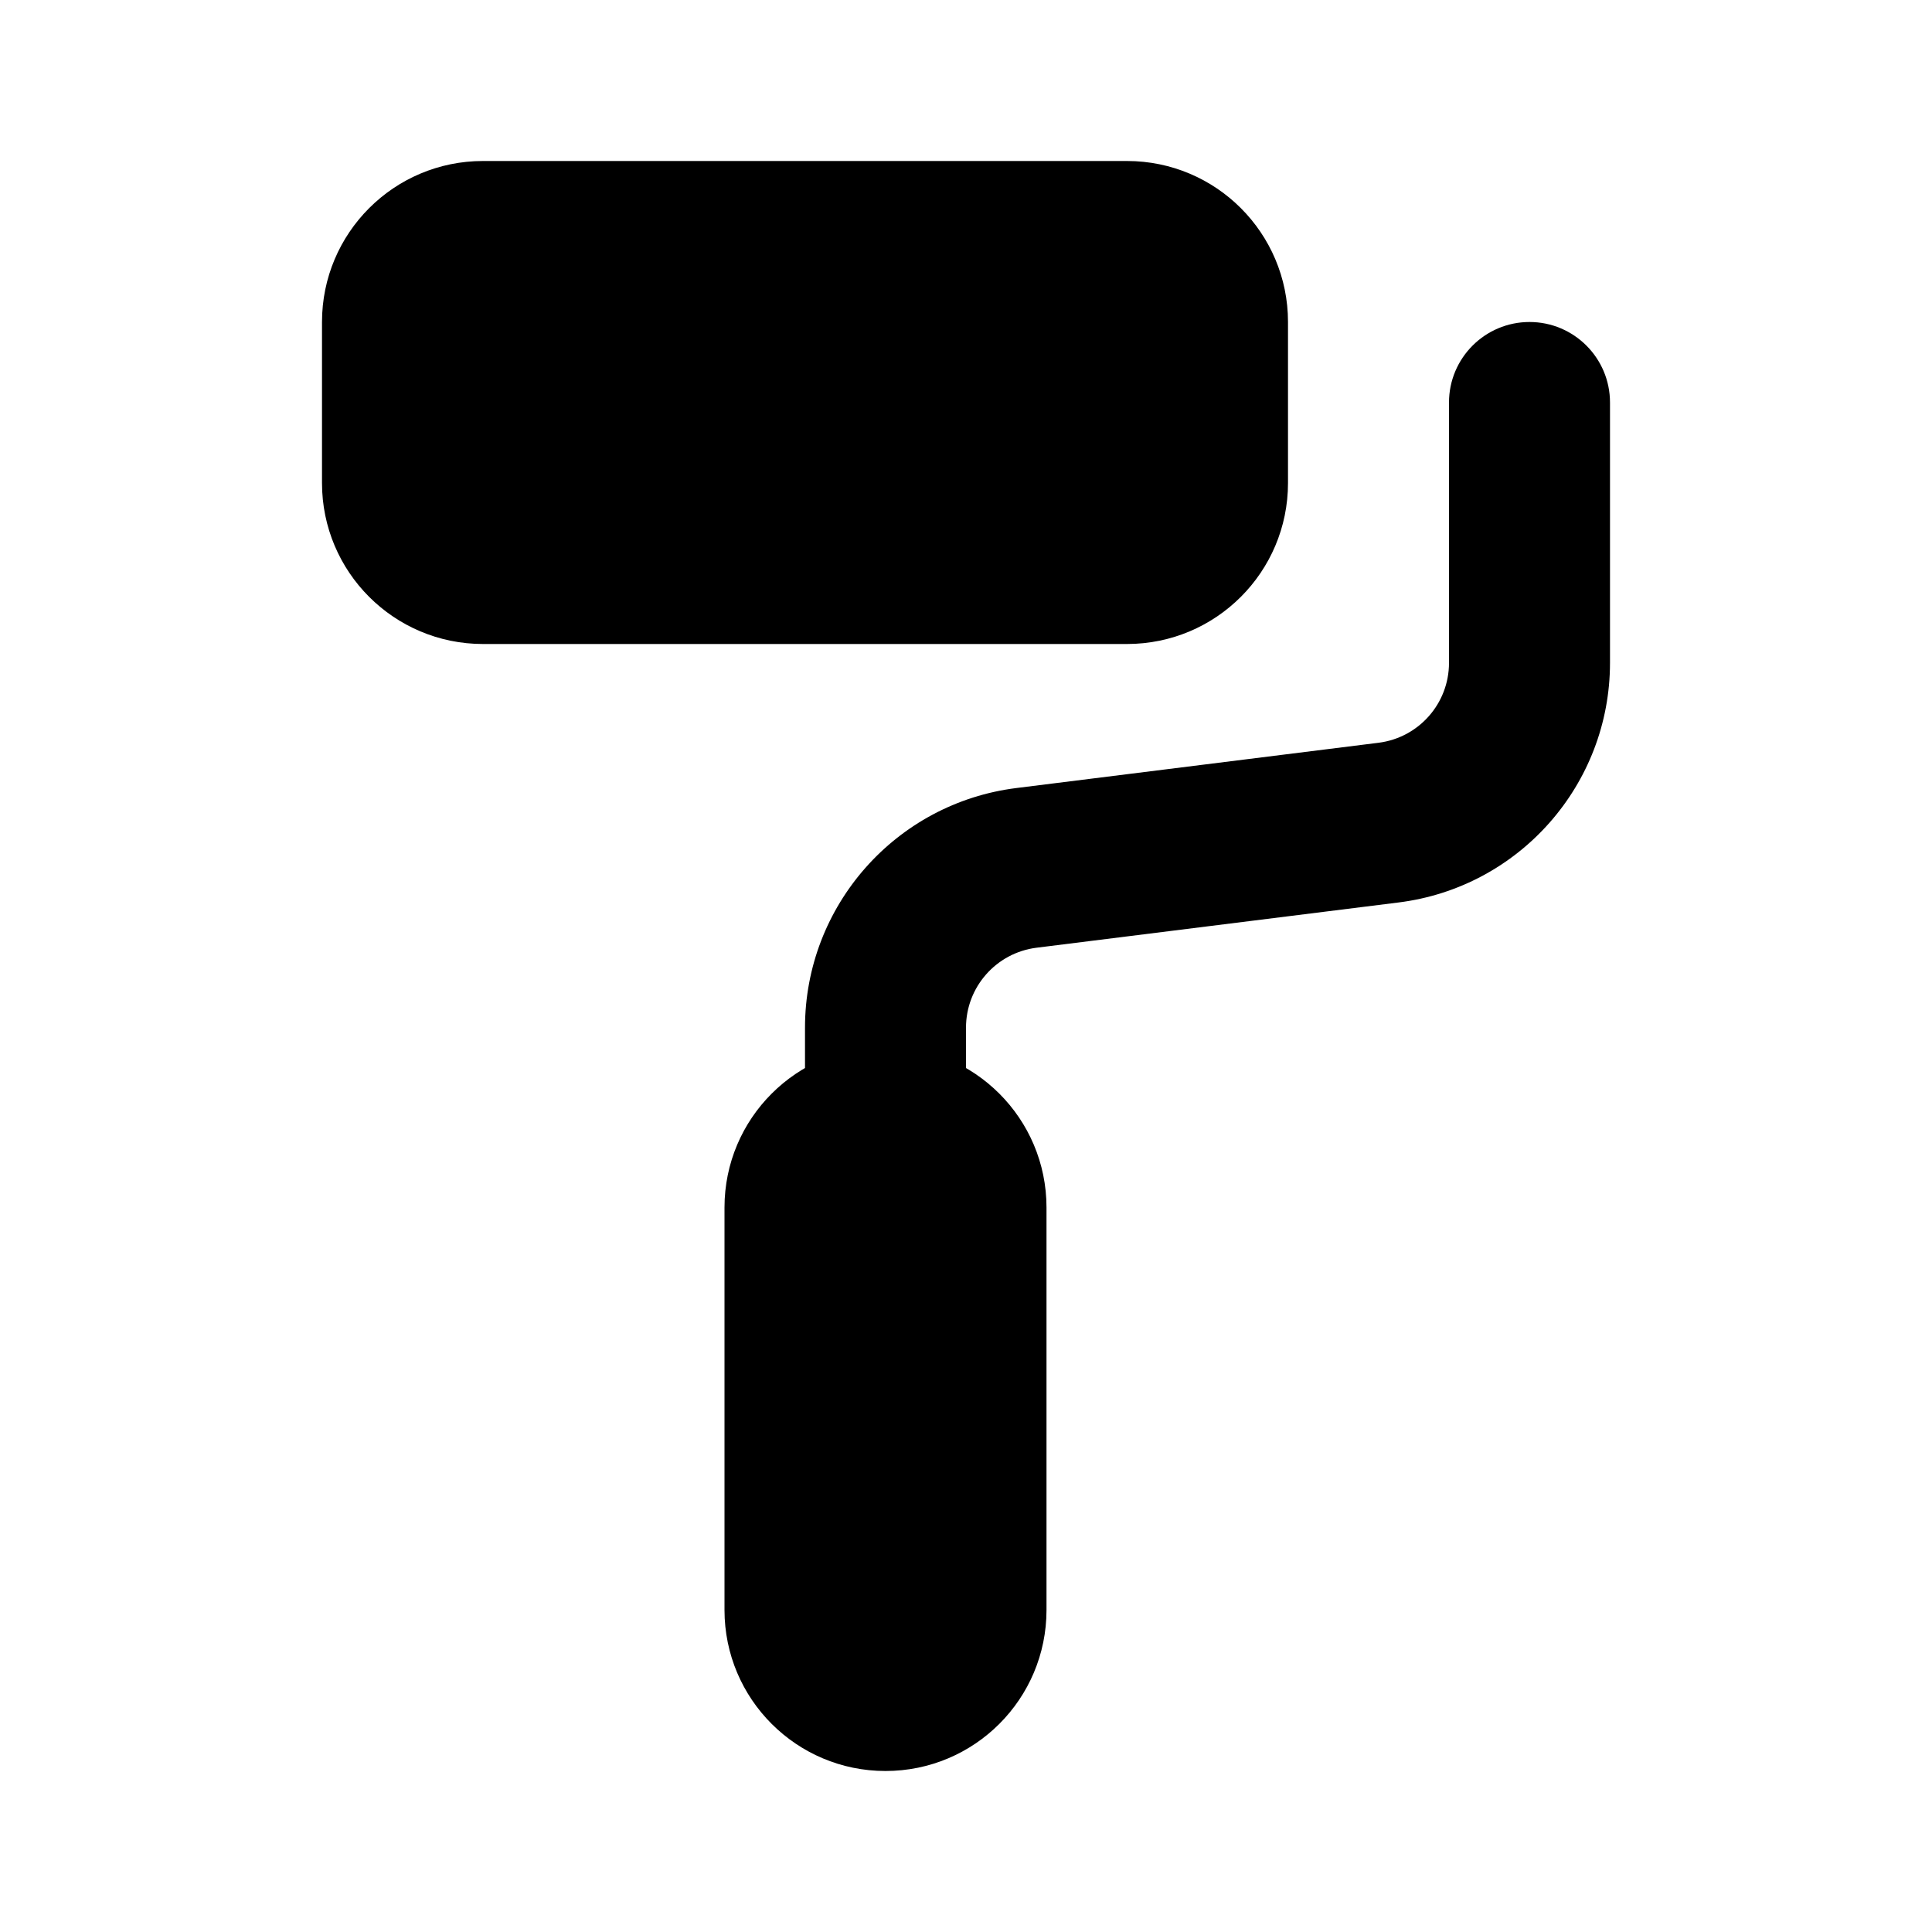 <svg width="24" height="24" viewBox="0 0 24 24" fill="#000" xmlns="http://www.w3.org/2000/svg">
<path fill-rule="evenodd" clip-rule="evenodd" d="M19 4C19.552 4 20 4.448 20 5V8.234C20 9.747 18.873 11.024 17.372 11.211L12.876 11.773C12.376 11.836 12 12.261 12 12.766V14C12 14.552 11.552 15 11 15C10.448 15 10 14.552 10 14V12.766C10 11.253 11.127 9.976 12.628 9.789L17.124 9.227C17.625 9.164 18 8.739 18 8.234V5C18 4.448 18.448 4 19 4Z"/>
<path fill-rule="evenodd" clip-rule="evenodd" d="M11 13C9.895 13 9 13.895 9 15V20C9 21.105 9.895 22 11 22C12.105 22 13 21.105 13 20V15C13 13.895 12.105 13 11 13Z"/>
<path d="M4 4C4 2.895 4.895 2 6 2H14C15.105 2 16 2.895 16 4V6C16 7.105 15.105 8 14 8H6C4.895 8 4 7.105 4 6V4Z"/>
</svg>

